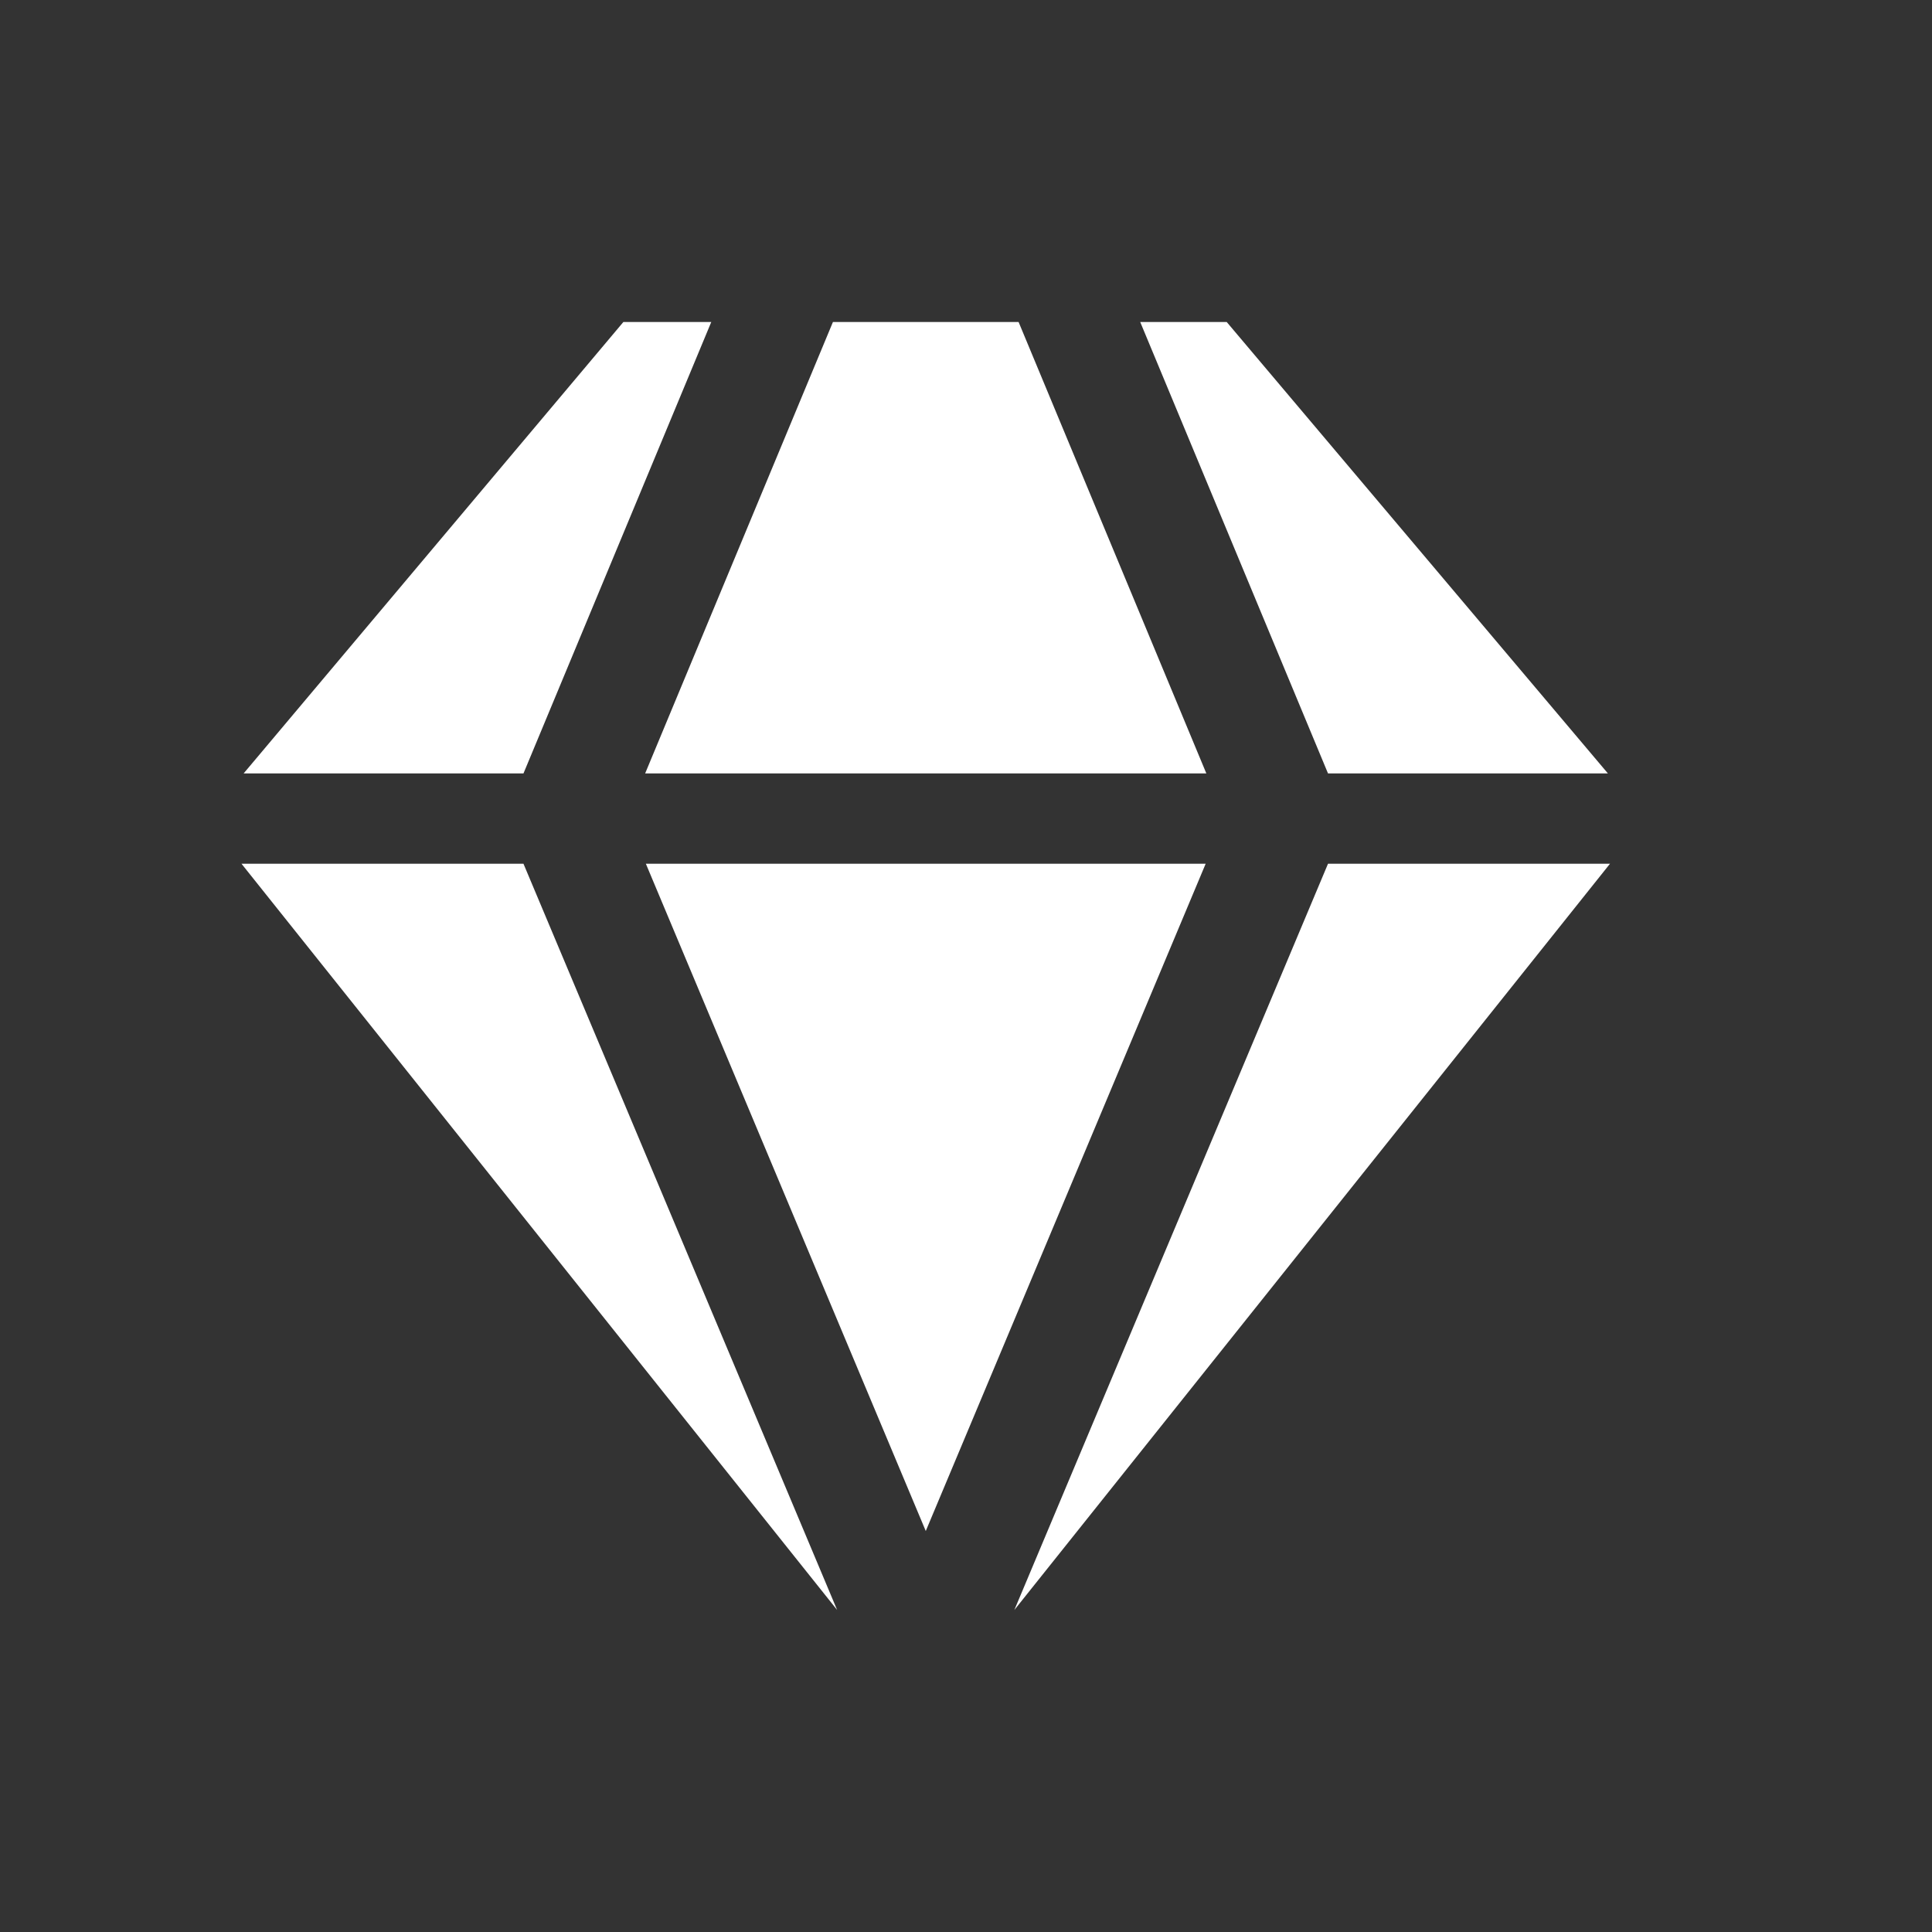 <?xml version="1.0" encoding="UTF-8"?>
<svg xmlns="http://www.w3.org/2000/svg" width="40" height="40" viewBox="0 0 40 40" fill="none">
  <rect x="0" y="0" width="40" height="40" fill="#333333" stroke="none"/>
  <path d="M13.357 16.013L17.245 6.667H21.089L24.976 16.013H13.357ZM27.495 16.013L23.607 6.667H25.398L33.29 16.013H27.495ZM24.962 17.883L19.167 31.698L13.372 17.883H24.962ZM33.333 17.883L21.001 33.333L27.495 17.883H33.333ZM10.838 17.883L17.332 33.333L5 17.883H10.838ZM10.838 16.013H5.044L12.906 6.667H14.726L10.838 16.013Z" fill="white"></path>
</svg>
